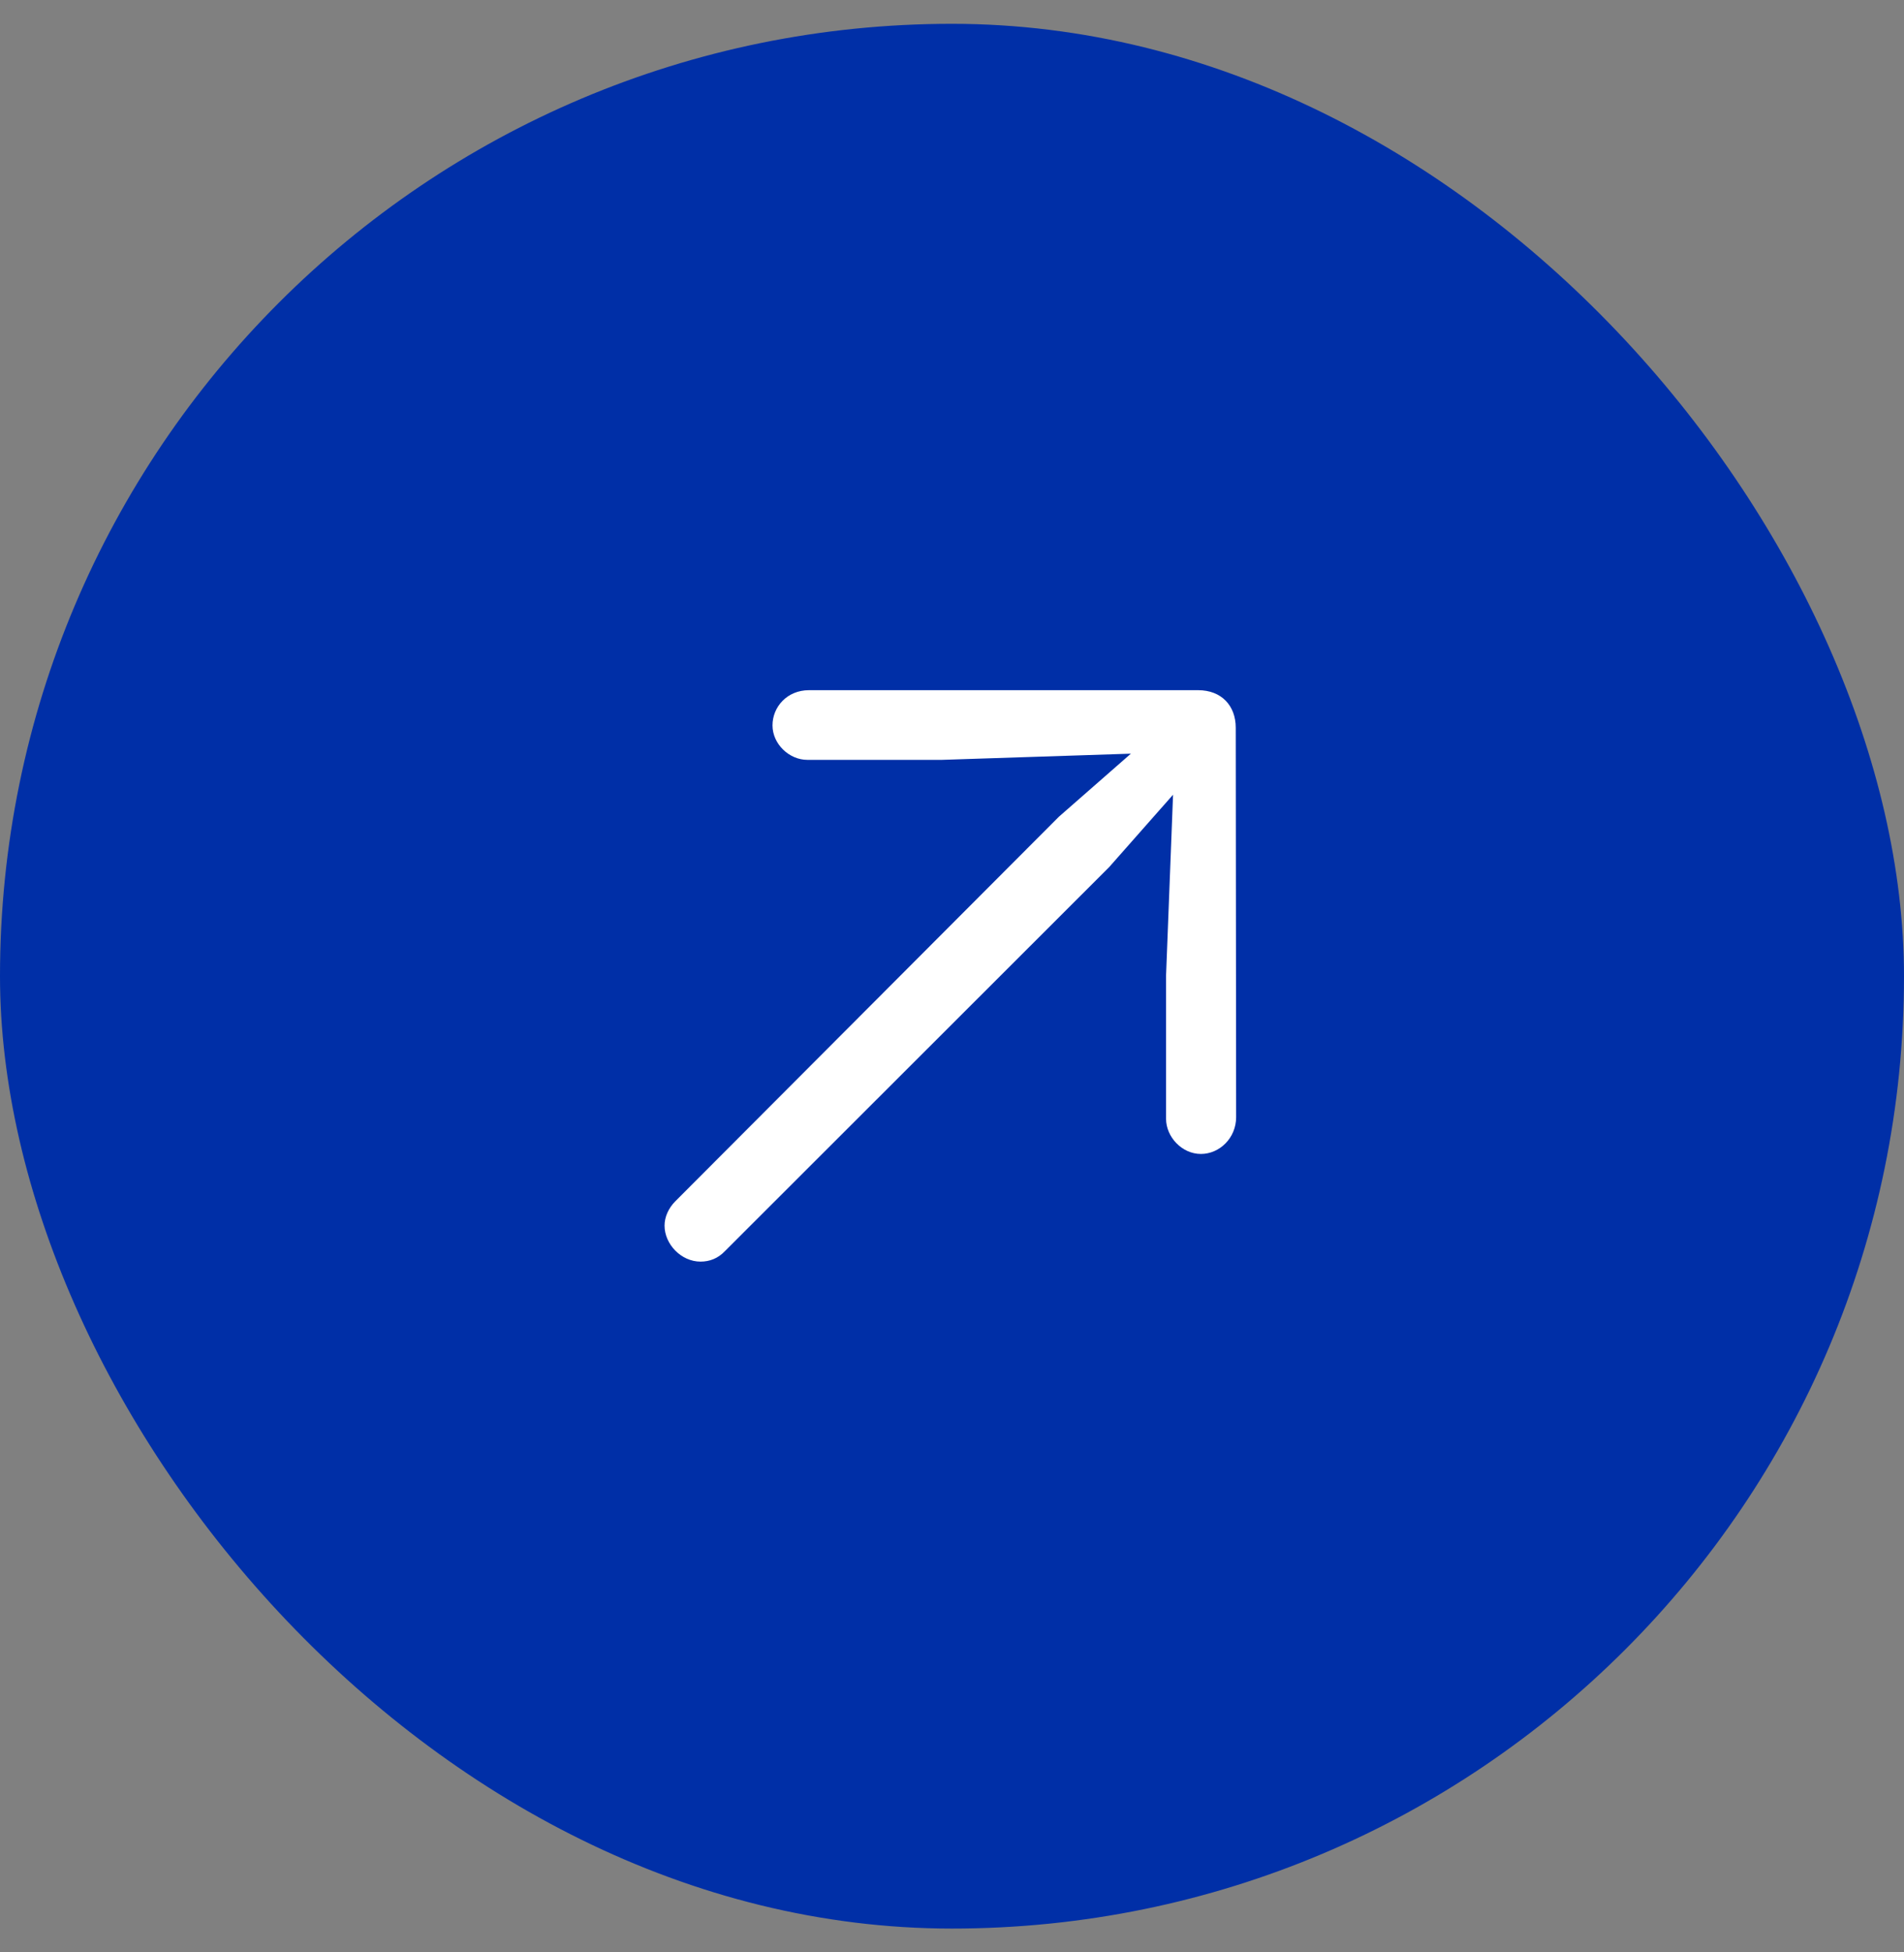 <svg xmlns="http://www.w3.org/2000/svg" width="40" height="41" viewBox="0 0 40 41" fill="none">
<rect x="0" y="0" width="40" height="41" fill="#808080" stroke="none"/>
<rect y="0.5" width="40" height="40" rx="20" fill="#002FA7"/>
<path d="M25.969 23.461L25.961 15.282C25.961 14.819 25.66 14.494 25.172 14.494H16.994C16.538 14.494 16.229 14.843 16.229 15.233C16.229 15.624 16.579 15.957 16.961 15.957H19.79L23.758 15.827L22.245 17.152L14.189 25.225C14.042 25.372 13.961 25.559 13.961 25.738C13.961 26.128 14.31 26.494 14.717 26.494C14.904 26.494 15.083 26.429 15.229 26.274L23.302 18.209L24.644 16.689L24.497 20.485V23.494C24.497 23.876 24.831 24.233 25.229 24.233C25.619 24.233 25.969 23.9 25.969 23.461Z" fill="white"/>
</svg>
